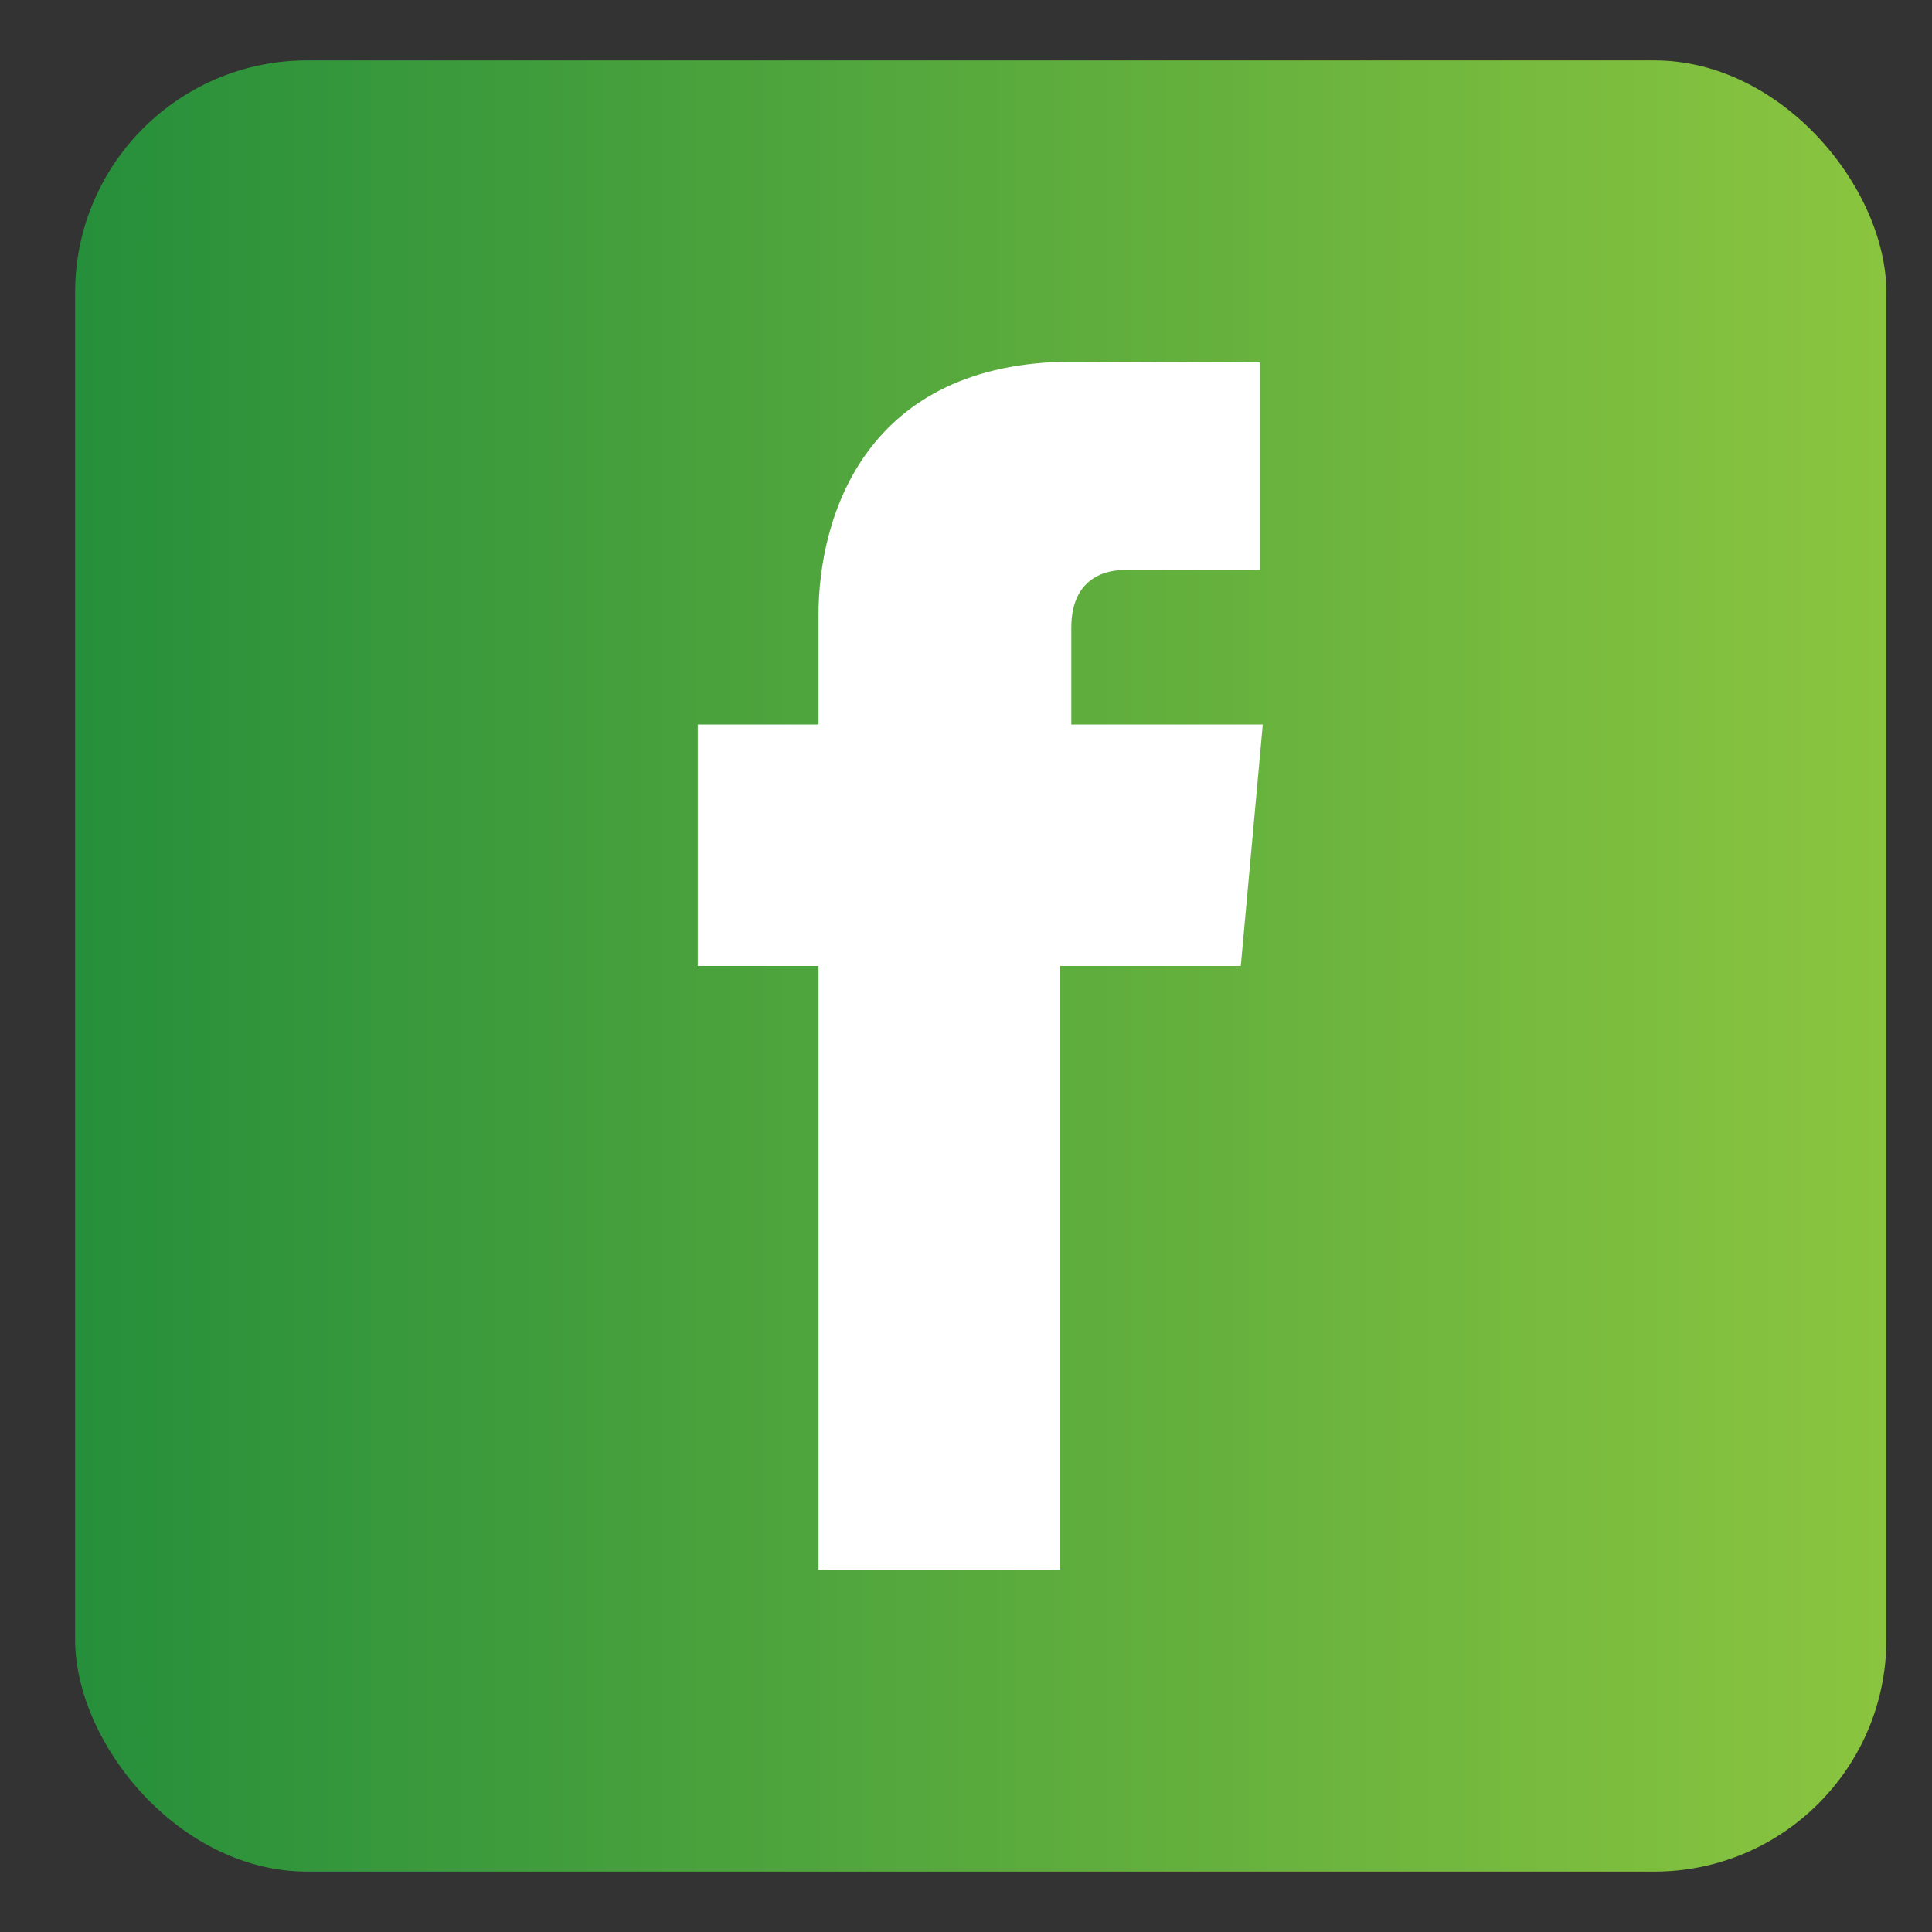 <svg id="Layer_1" data-name="Layer 1" xmlns="http://www.w3.org/2000/svg" xmlns:xlink="http://www.w3.org/1999/xlink" viewBox="0 0 512 512"><rect x="0" y="0" width="512" height="512" fill="#333333" stroke="none"/><defs><style>.cls-1{fill:url(#linear-gradient);}.cls-2{fill:#fff;fill-rule:evenodd;}</style><linearGradient id="linear-gradient" x1="19.91" y1="256" x2="499.91" y2="256" gradientUnits="userSpaceOnUse"><stop offset="0" stop-color="#268f3b"/><stop offset="1" stop-color="#8bc53f"/></linearGradient></defs><rect class="cls-1" x="19.91" y="16" width="480" height="480" rx="61.52"/><path class="cls-2" d="M331.11,230.88,328.82,256H280.91V416h-64V256h-32V192h32V163c0-26.21,12.53-67.16,67.46-67.16l49.54.22v55h-36c-5.85,0-14,2.81-14,15.28V192h50.74Z"/></svg>